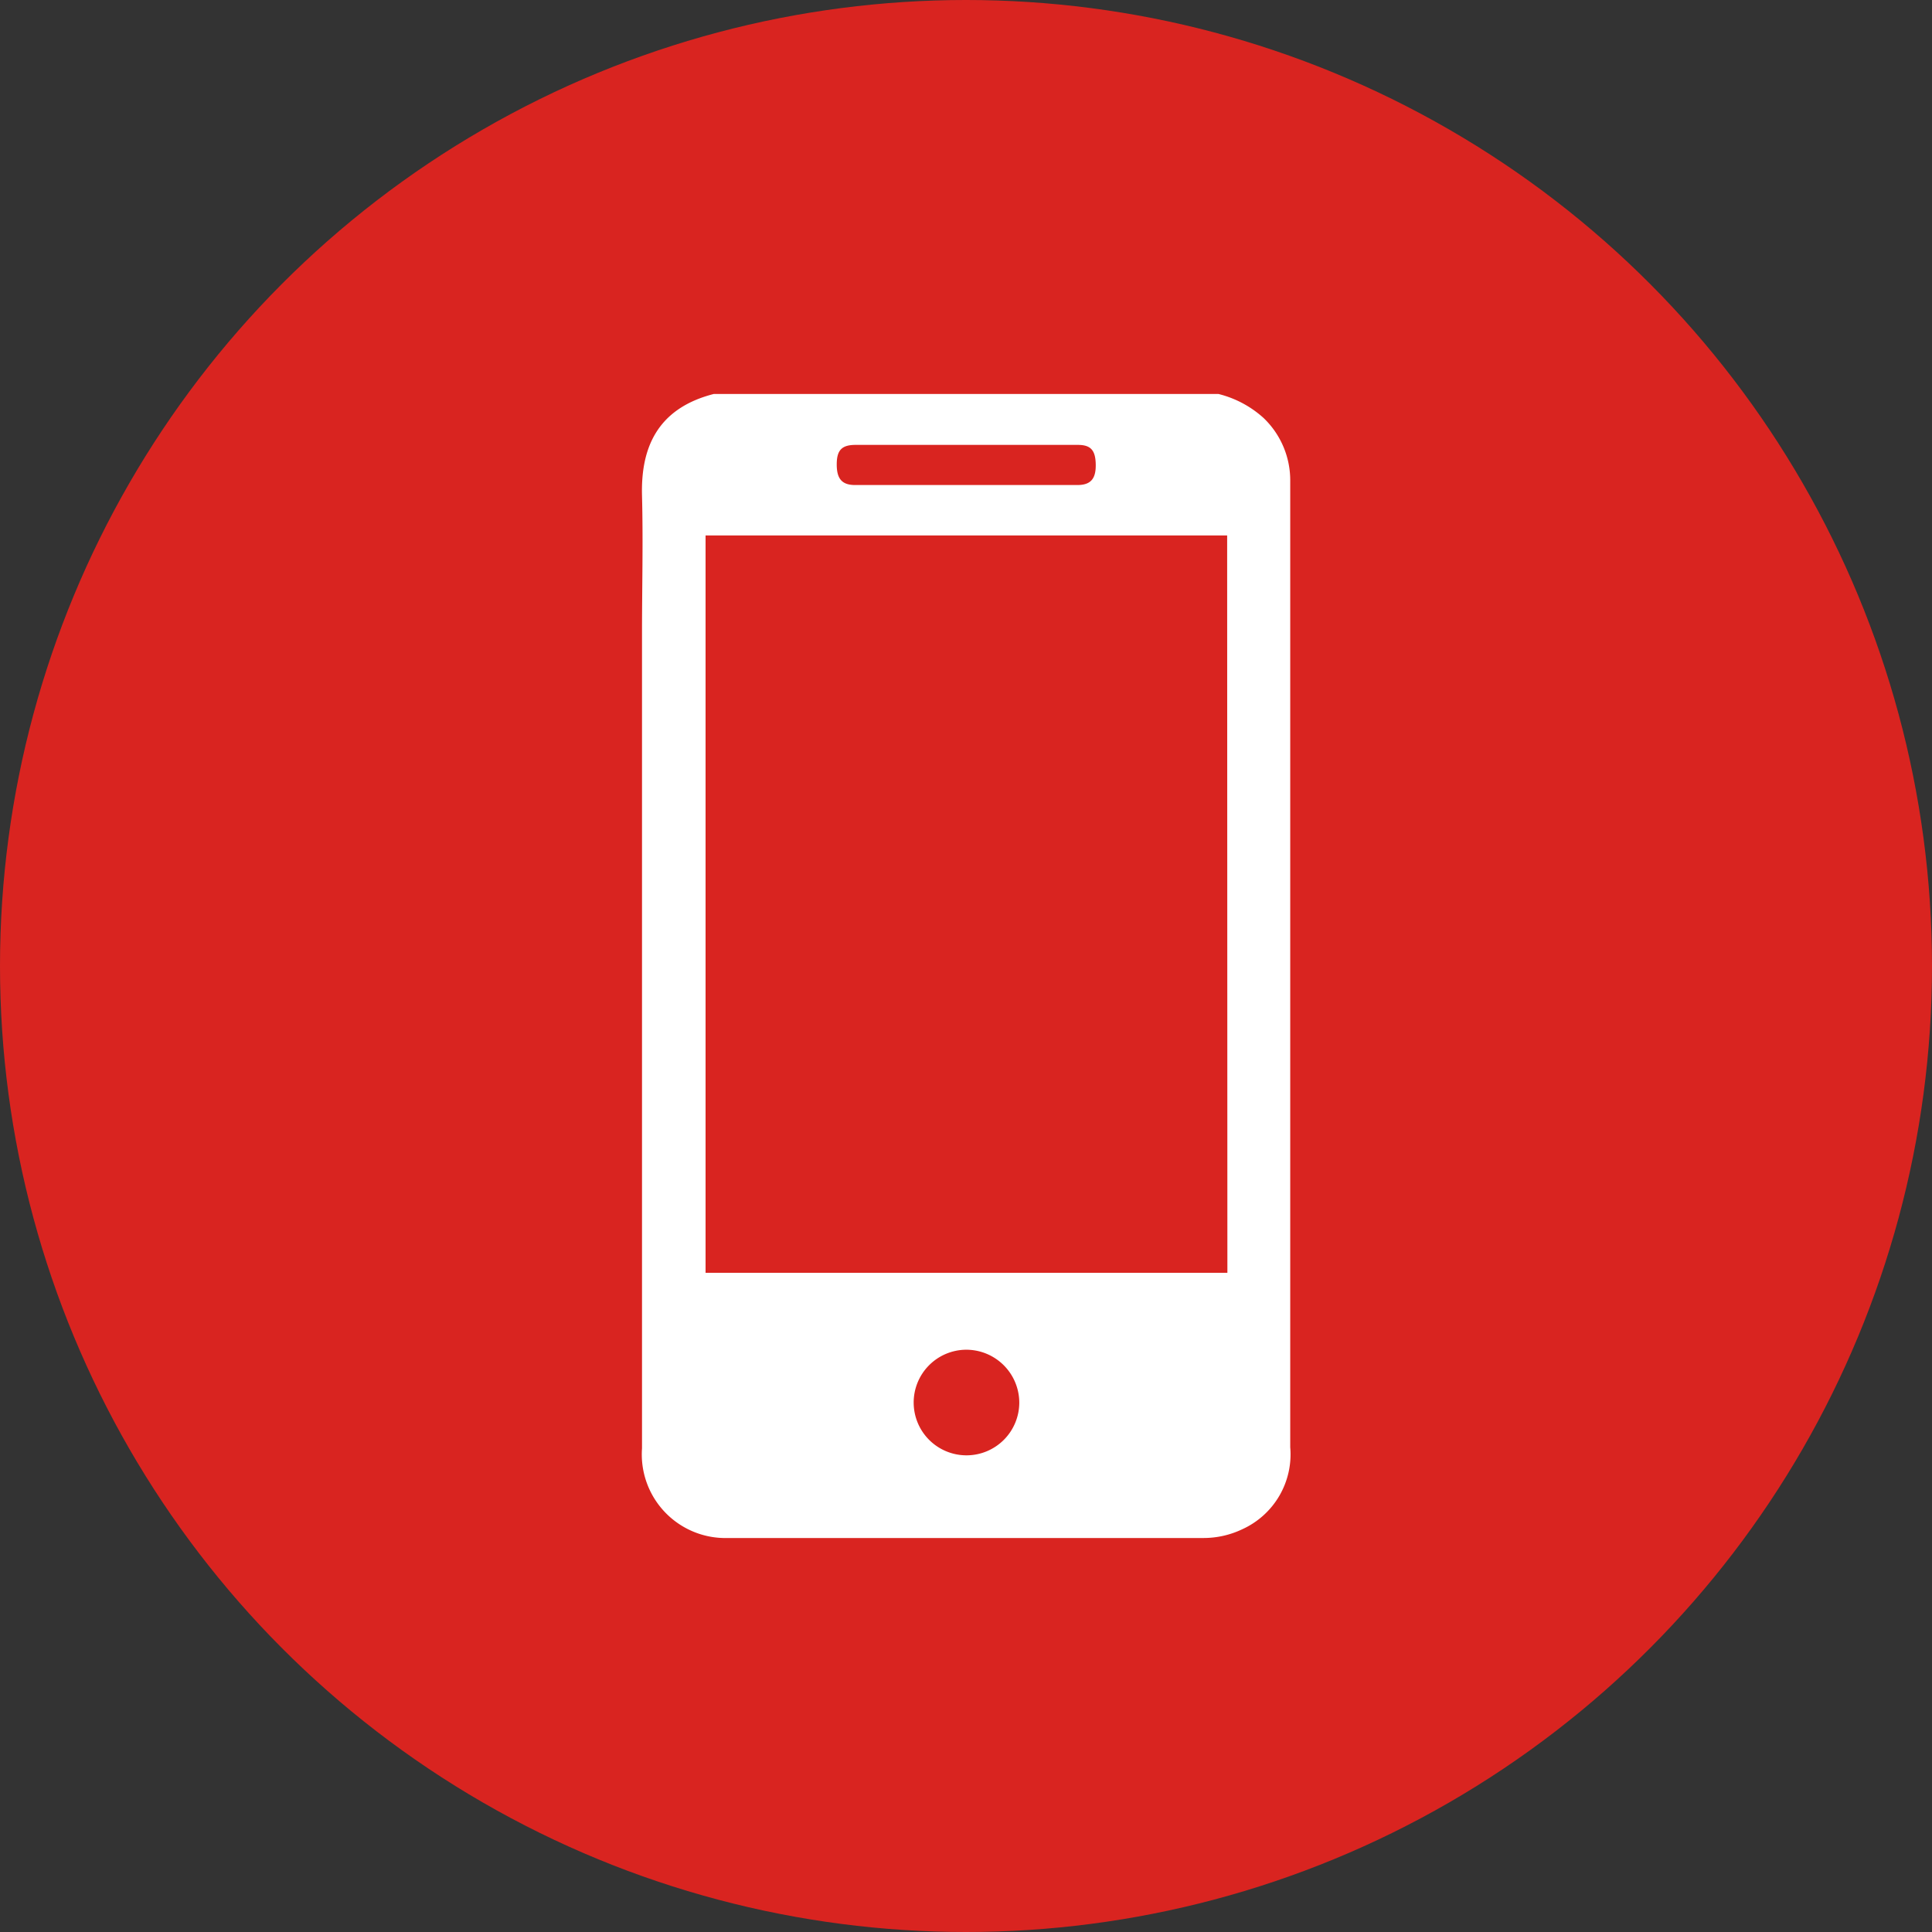 <svg xmlns="http://www.w3.org/2000/svg" viewBox="0 0 80.86 80.86"><rect x="0" y="0" width="80.86" height="80.86" fill="#333333" stroke="none"/><defs><style>.cls-1{fill:#d92420;}.cls-2{fill:#fff;}</style></defs><title>testFichier 21</title><g id="Calque_2" data-name="Calque 2"><g id="Zone_2_:_B&#xE9;n&#xE9;fices_fibre" data-name="Zone 2 : B&#xE9;n&#xE9;fices fibre"><circle class="cls-1" cx="40.43" cy="40.43" r="40.43"></circle></g><g id="Content"><g id="Zone_4_:_Nos_solutions_fibre" data-name="Zone 4 : Nos solutions fibre"><path class="cls-2" d="M51,16.49a4.38,4.38,0,0,1,1.88,1A3.61,3.61,0,0,1,54,20.13v3.79q0,18.33,0,36.65A3.44,3.44,0,0,1,52,64a3.76,3.76,0,0,1-1.61.37q-10,0-19.92,0a3.5,3.5,0,0,1-3.6-3.75V26.49c0-1.92.05-3.83,0-5.75s.58-3.63,3-4.25Zm.36,5.92H29.53V53.27H51.37ZM40.49,18.62H35.81c-.58,0-.79.22-.79.82s.22.86.77.86h9.3c.56,0,.78-.26.77-.86s-.21-.82-.75-.82Zm-.06,37.87a2.21,2.21,0,1,0,2.23,2.21A2.22,2.22,0,0,0,40.43,56.49Z"></path></g></g></g></svg>